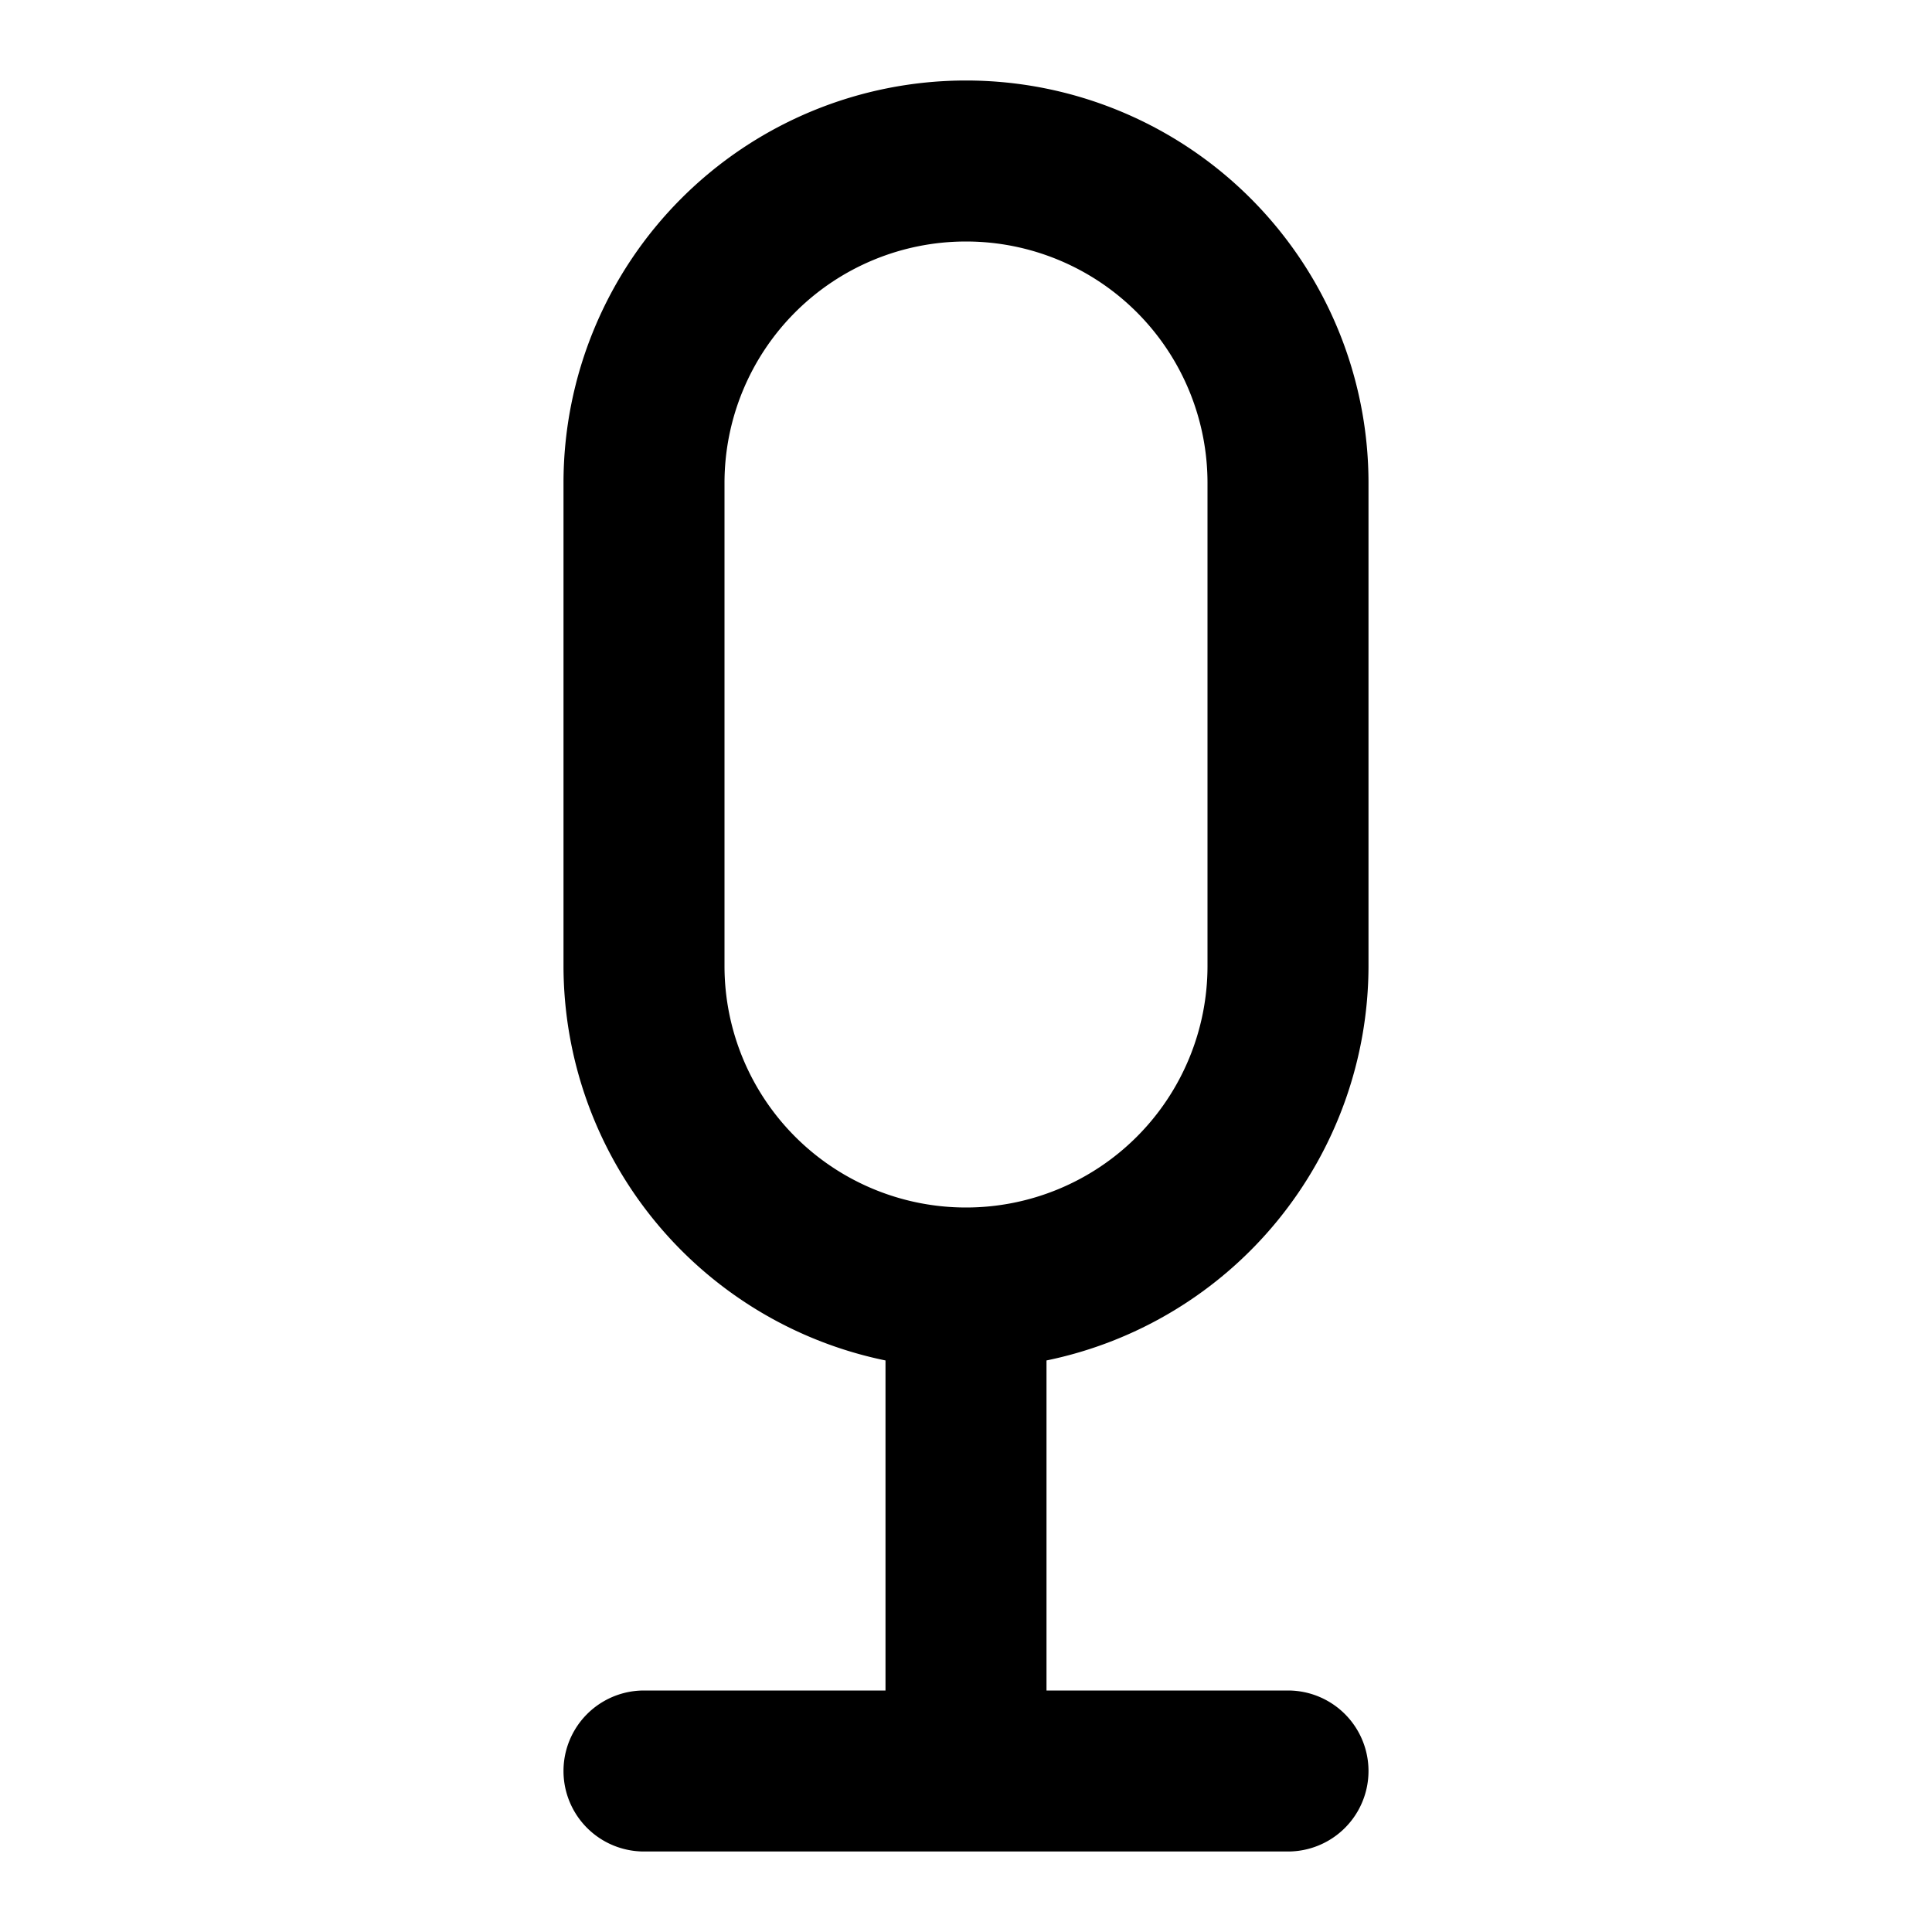 <?xml version="1.0" encoding="utf-8"?><!-- Скачано с сайта svg4.ru / Downloaded from svg4.ru -->
<svg fill="#000000" width="800px" height="800px" viewBox="0 0 24 24" xmlns="http://www.w3.org/2000/svg"><path d="M8,21a1,1,0,0,0,0,2h8a1,1,0,0,0,0-2H13V16.9A5.009,5.009,0,0,0,17,12V6A5,5,0,0,0,7,6v6a5.009,5.009,0,0,0,4,4.9V21Zm1-9V6a3,3,0,0,1,6,0v6a3,3,0,0,1-6,0Z"/></svg>